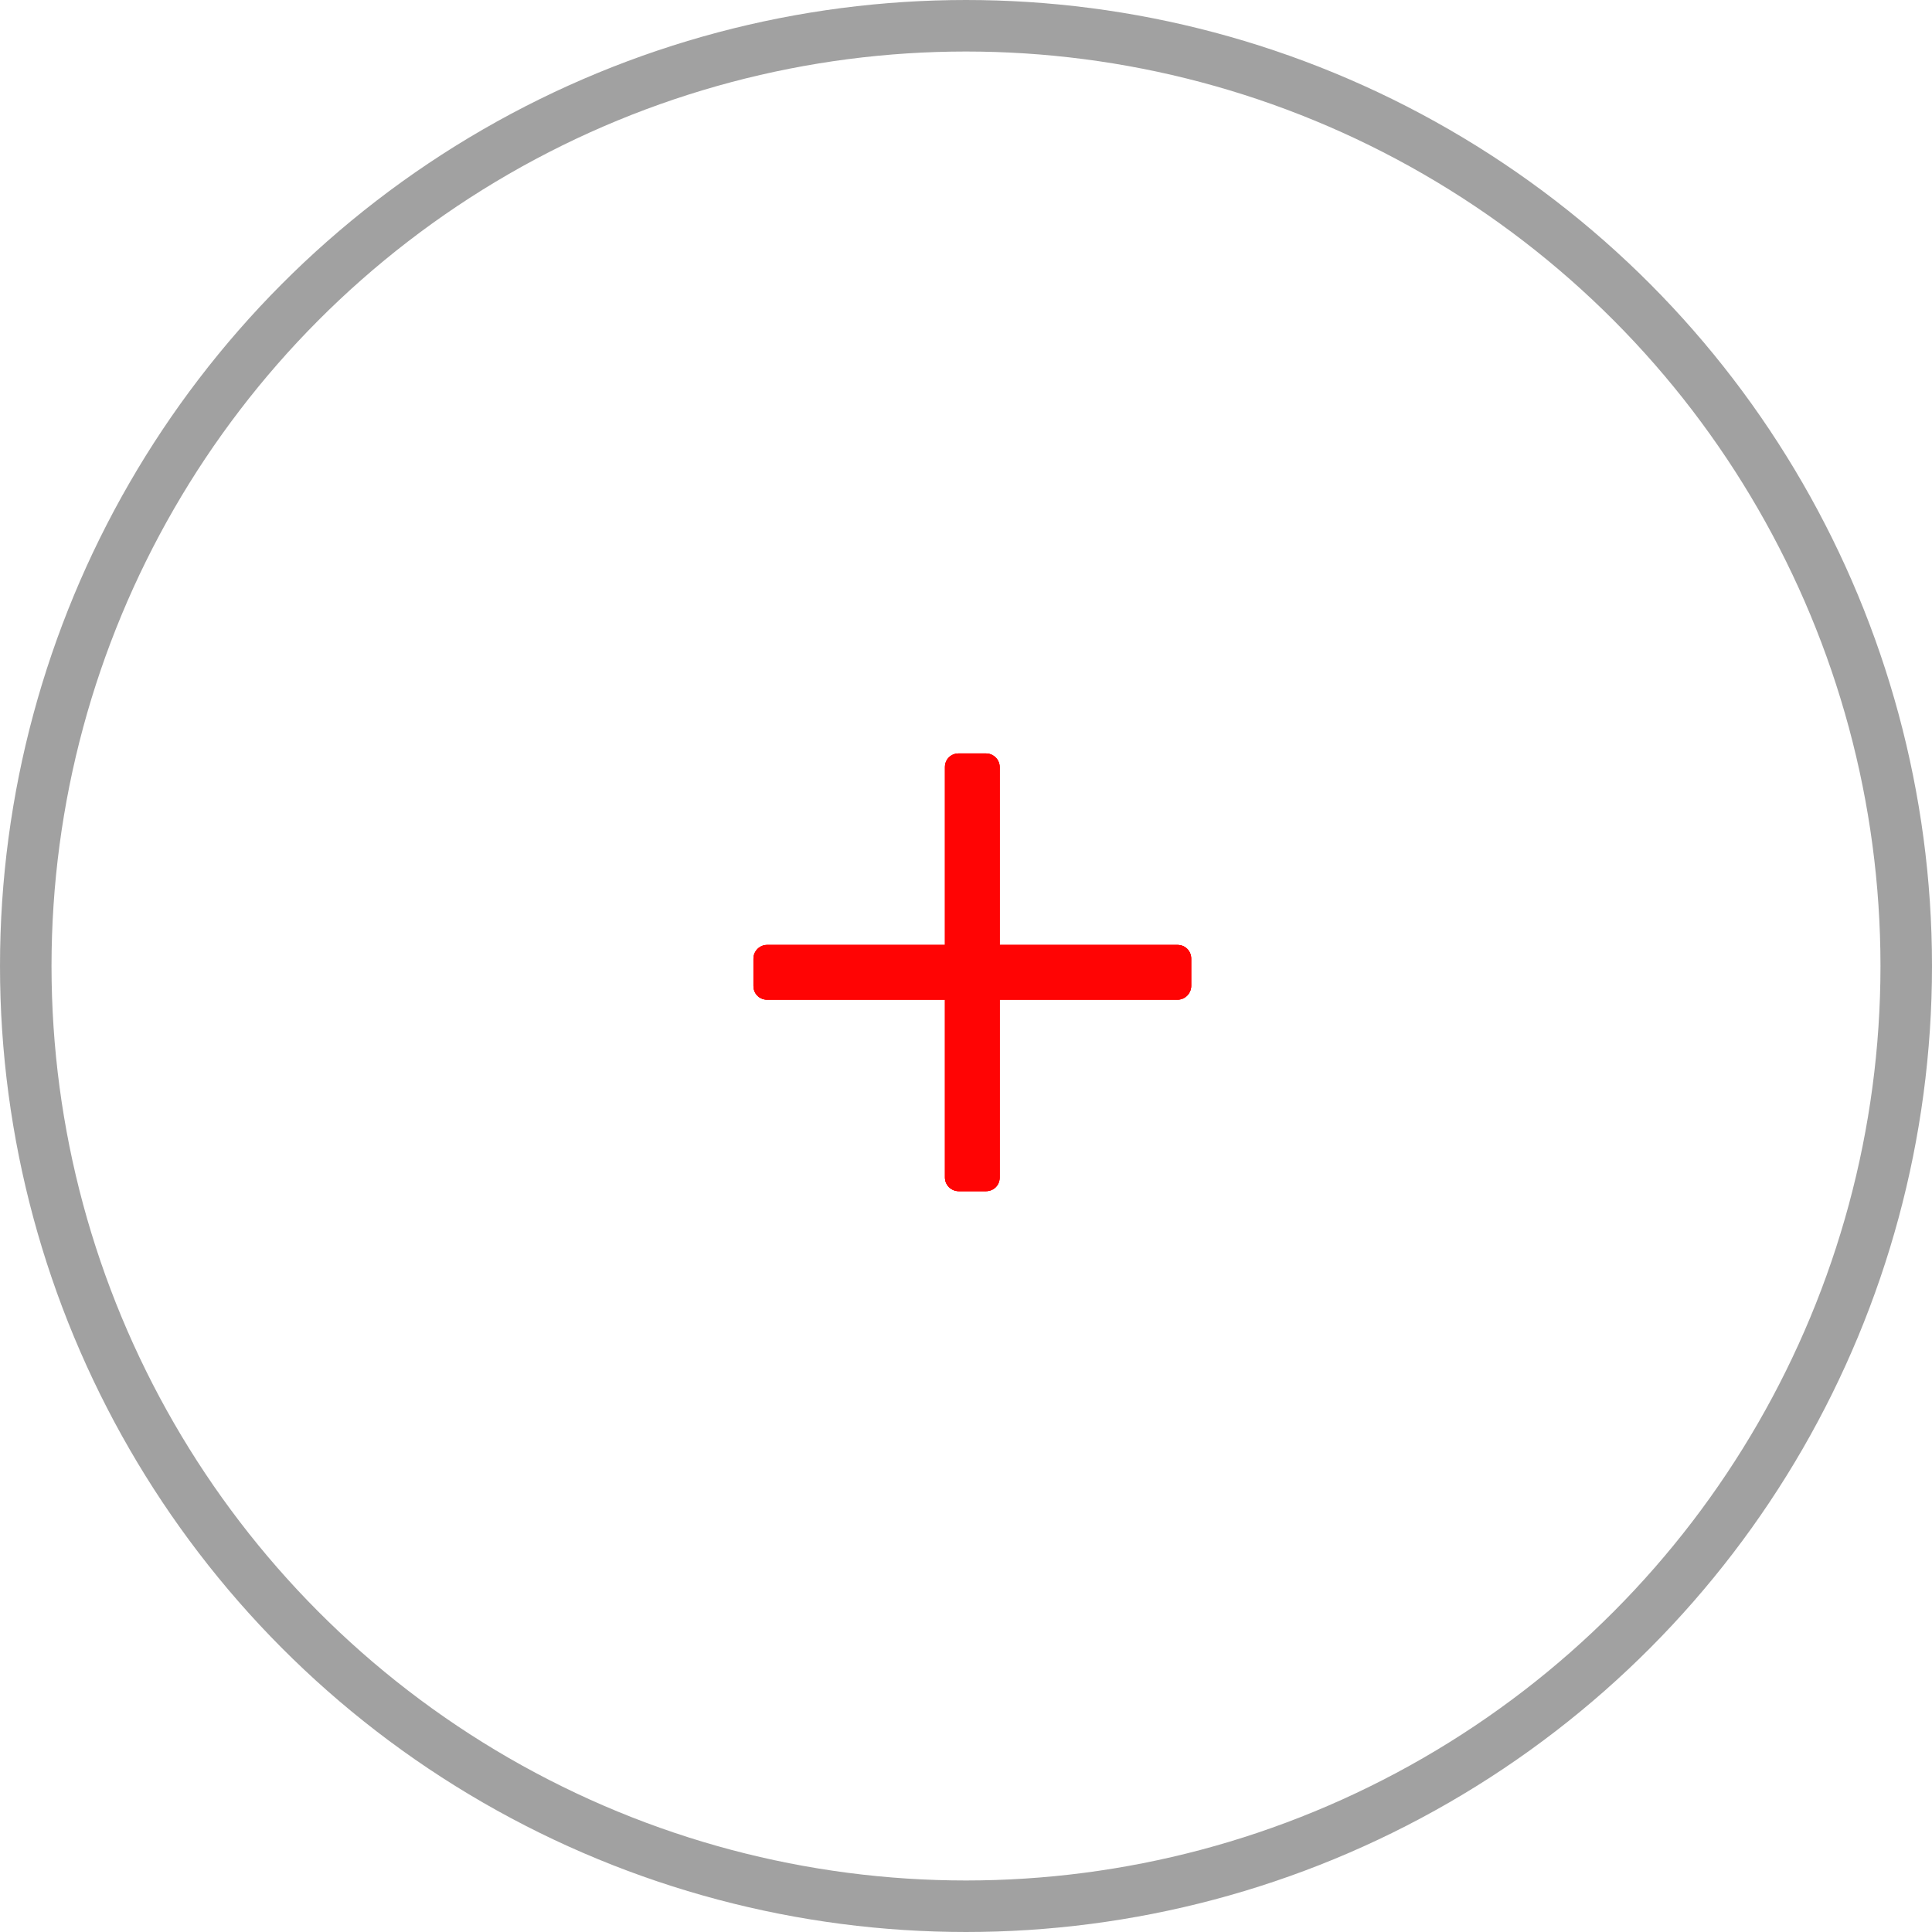 <?xml version="1.0" encoding="UTF-8" standalone="no"?><svg width="150" height="150" viewBox="0 0 150 150" fill="none" xmlns="http://www.w3.org/2000/svg">
<circle opacity="0.5" cx="75" cy="75" r="73" stroke="#454545" stroke-width="4"/>
<g filter="url(#filter0_f_327_2527)">
<path d="M77.614 73.365V59.552C77.614 58.976 77.132 58.496 76.541 58.496H74.439C73.82 58.496 73.366 58.968 73.366 59.552V73.365H59.552C58.977 73.365 58.497 73.845 58.497 74.438V76.541C58.497 77.159 58.968 77.614 59.552 77.614H73.366V91.429C73.366 92.001 73.846 92.483 74.439 92.483H76.541C77.16 92.483 77.614 92.009 77.614 91.429V77.614H91.43C92.001 77.614 92.484 77.132 92.484 76.541V74.438C92.484 73.82 92.01 73.365 91.43 73.365H77.614Z" fill="#FF0404"/>
</g>
<path d="M77.614 73.365V59.552C77.614 58.976 77.132 58.496 76.541 58.496H74.439C73.82 58.496 73.366 58.968 73.366 59.552V73.365H59.552C58.977 73.365 58.497 73.845 58.497 74.438V76.541C58.497 77.159 58.968 77.614 59.552 77.614H73.366V91.429C73.366 92.001 73.846 92.483 74.439 92.483H76.541C77.16 92.483 77.614 92.009 77.614 91.429V77.614H91.43C92.001 77.614 92.484 77.132 92.484 76.541V74.438C92.484 73.82 92.01 73.365 91.43 73.365H77.614Z" fill="#FF0404"/>
<path d="M77.614 73.365V59.552C77.614 58.976 77.132 58.496 76.541 58.496H74.439C73.82 58.496 73.366 58.968 73.366 59.552V73.365H59.552C58.977 73.365 58.497 73.845 58.497 74.438V76.541C58.497 77.159 58.968 77.614 59.552 77.614H73.366V91.429C73.366 92.001 73.846 92.483 74.439 92.483H76.541C77.16 92.483 77.614 92.009 77.614 91.429V77.614H91.43C92.001 77.614 92.484 77.132 92.484 76.541V74.438C92.484 73.82 92.01 73.365 91.43 73.365H77.614Z" fill="#FF0404"/>
<defs>
<filter id="filter0_f_327_2527" x="30" y="30" width="90.981" height="90.981" filterUnits="userSpaceOnUse" color-interpolation-filters="sRGB">
<feFlood flood-opacity="0" result="BackgroundImageFix"/>
<feBlend mode="normal" in="SourceGraphic" in2="BackgroundImageFix" result="shape"/>
<feGaussianBlur stdDeviation="10" result="effect1_foregroundBlur_327_2527"/>
</filter>
</defs>
</svg>
